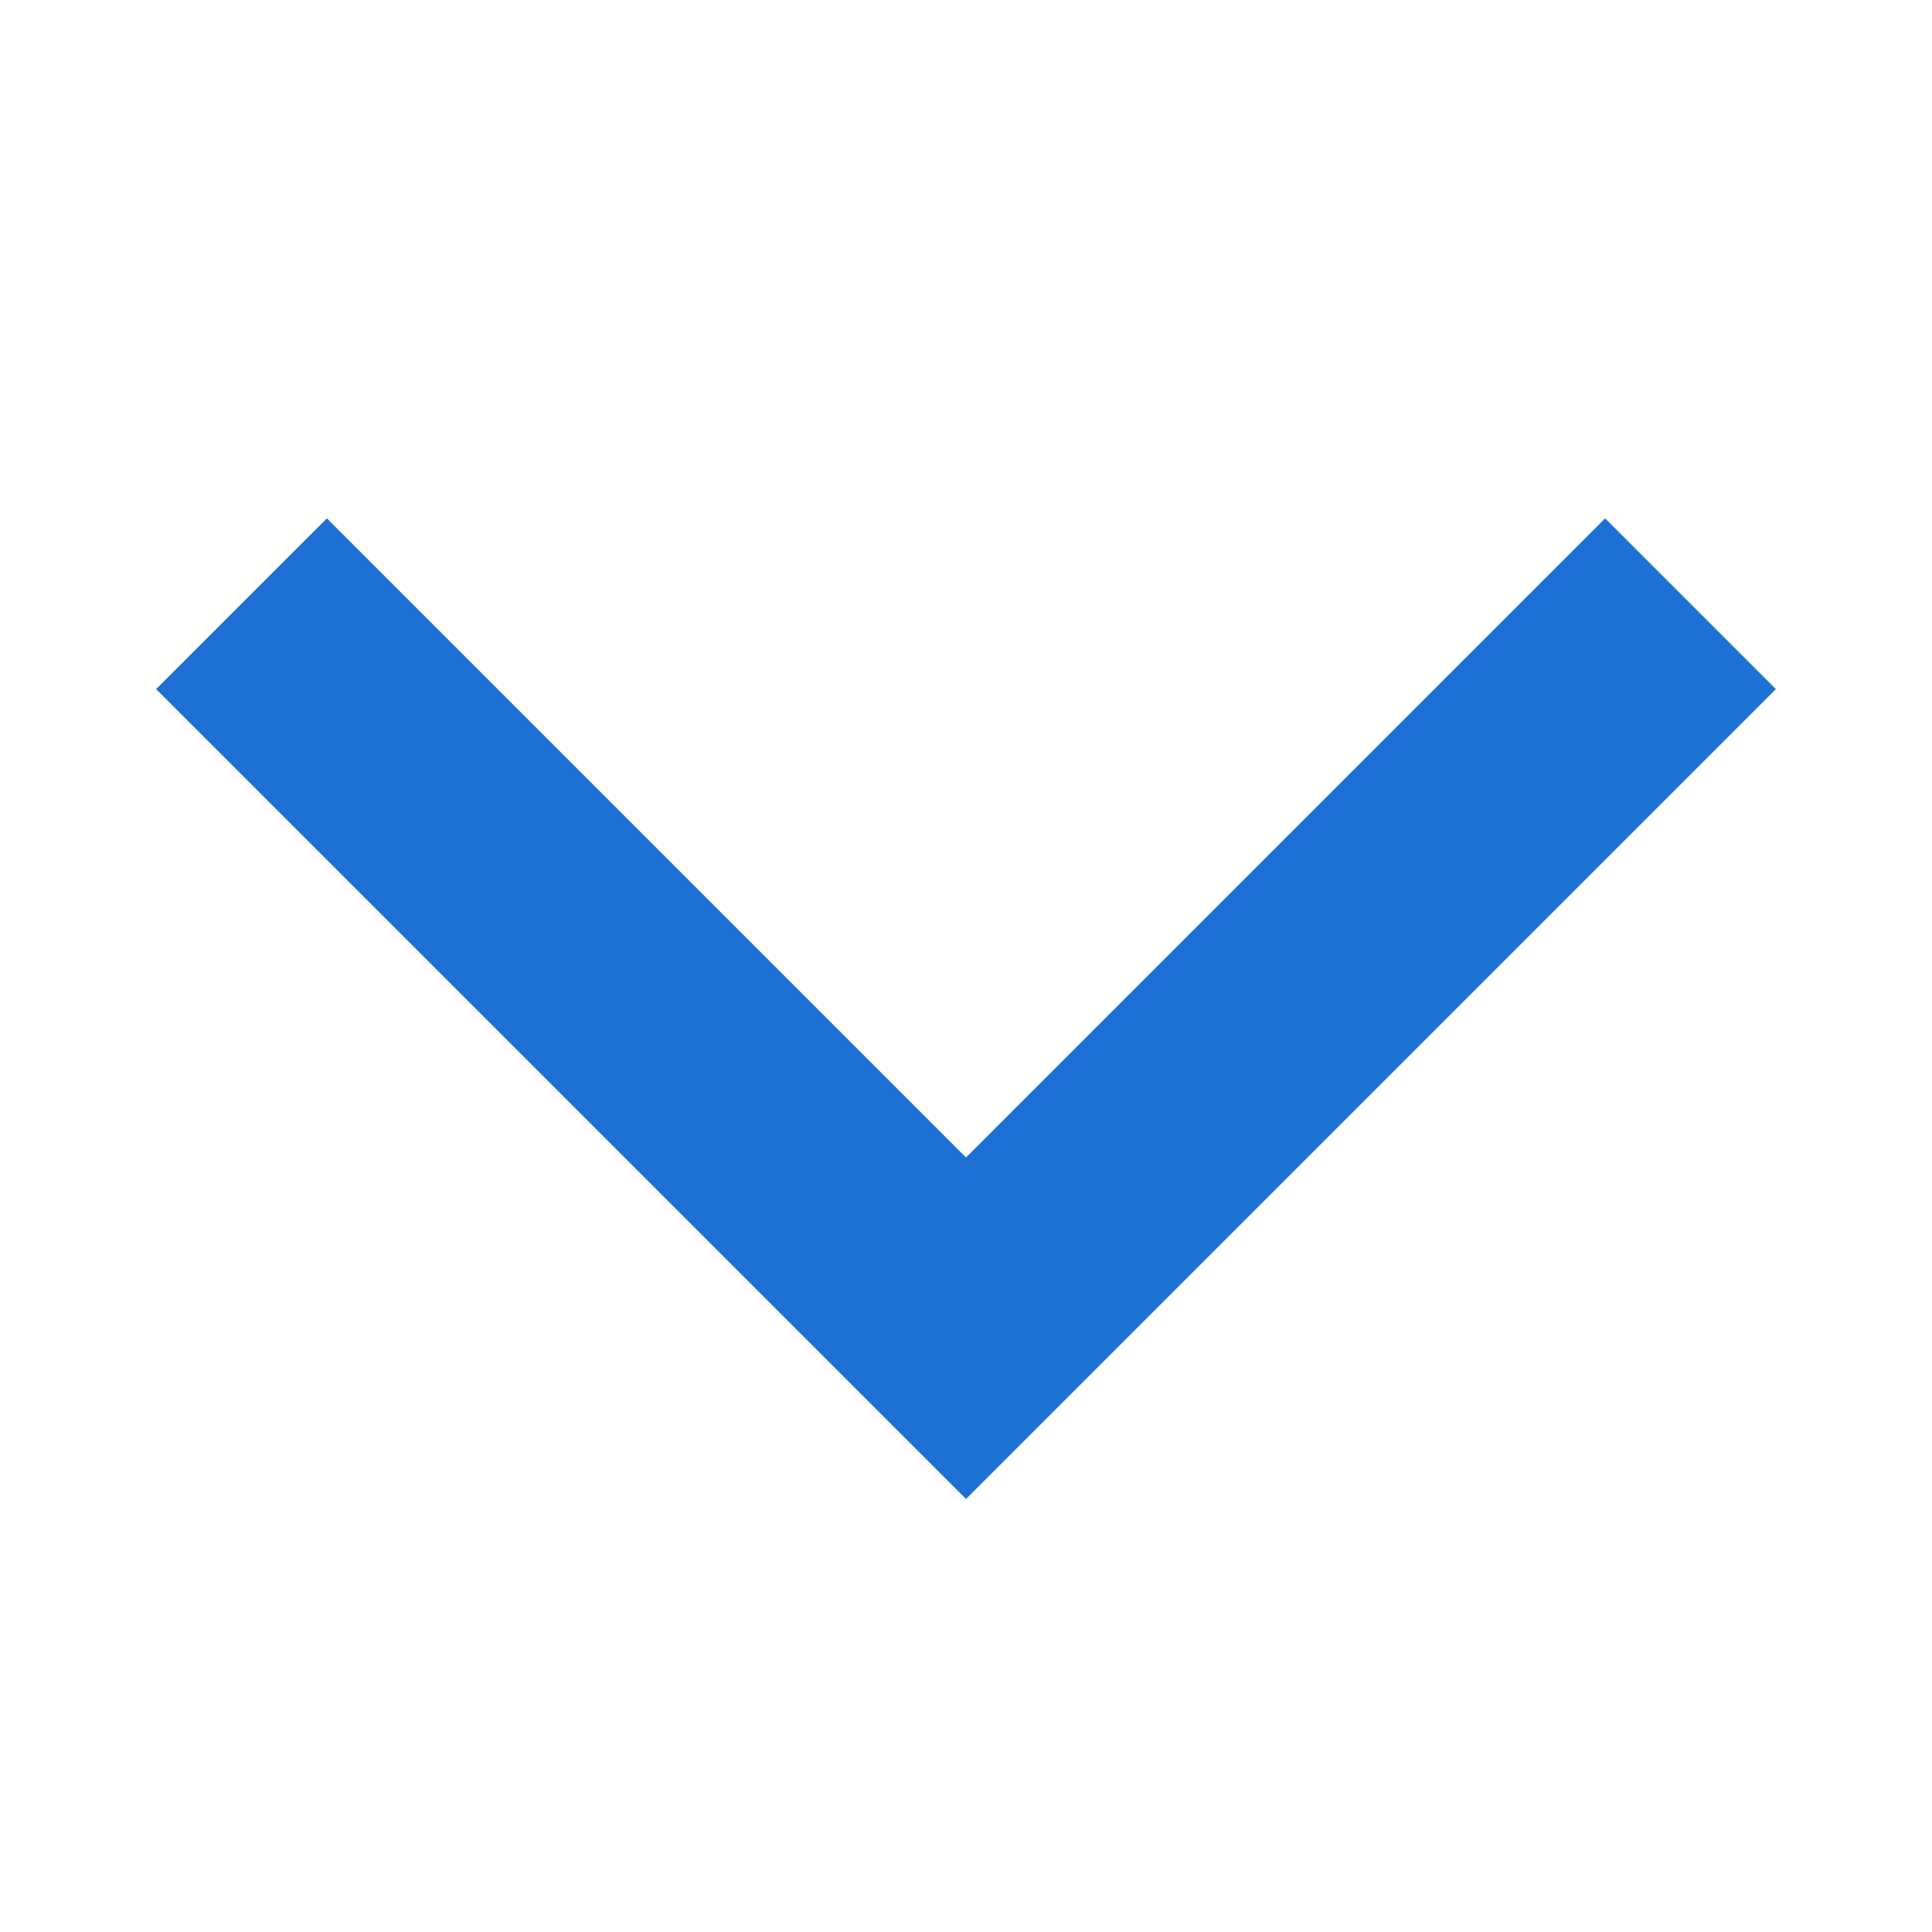 <svg width="16" height="16" viewBox="0 0 16 16" fill="none" xmlns="http://www.w3.org/2000/svg">
<g id="icon / ancor">
<path id="Vector 6" d="M2 5L8 11L14 5" stroke="#1D71D4" stroke-width="2"/>
</g>
</svg>
